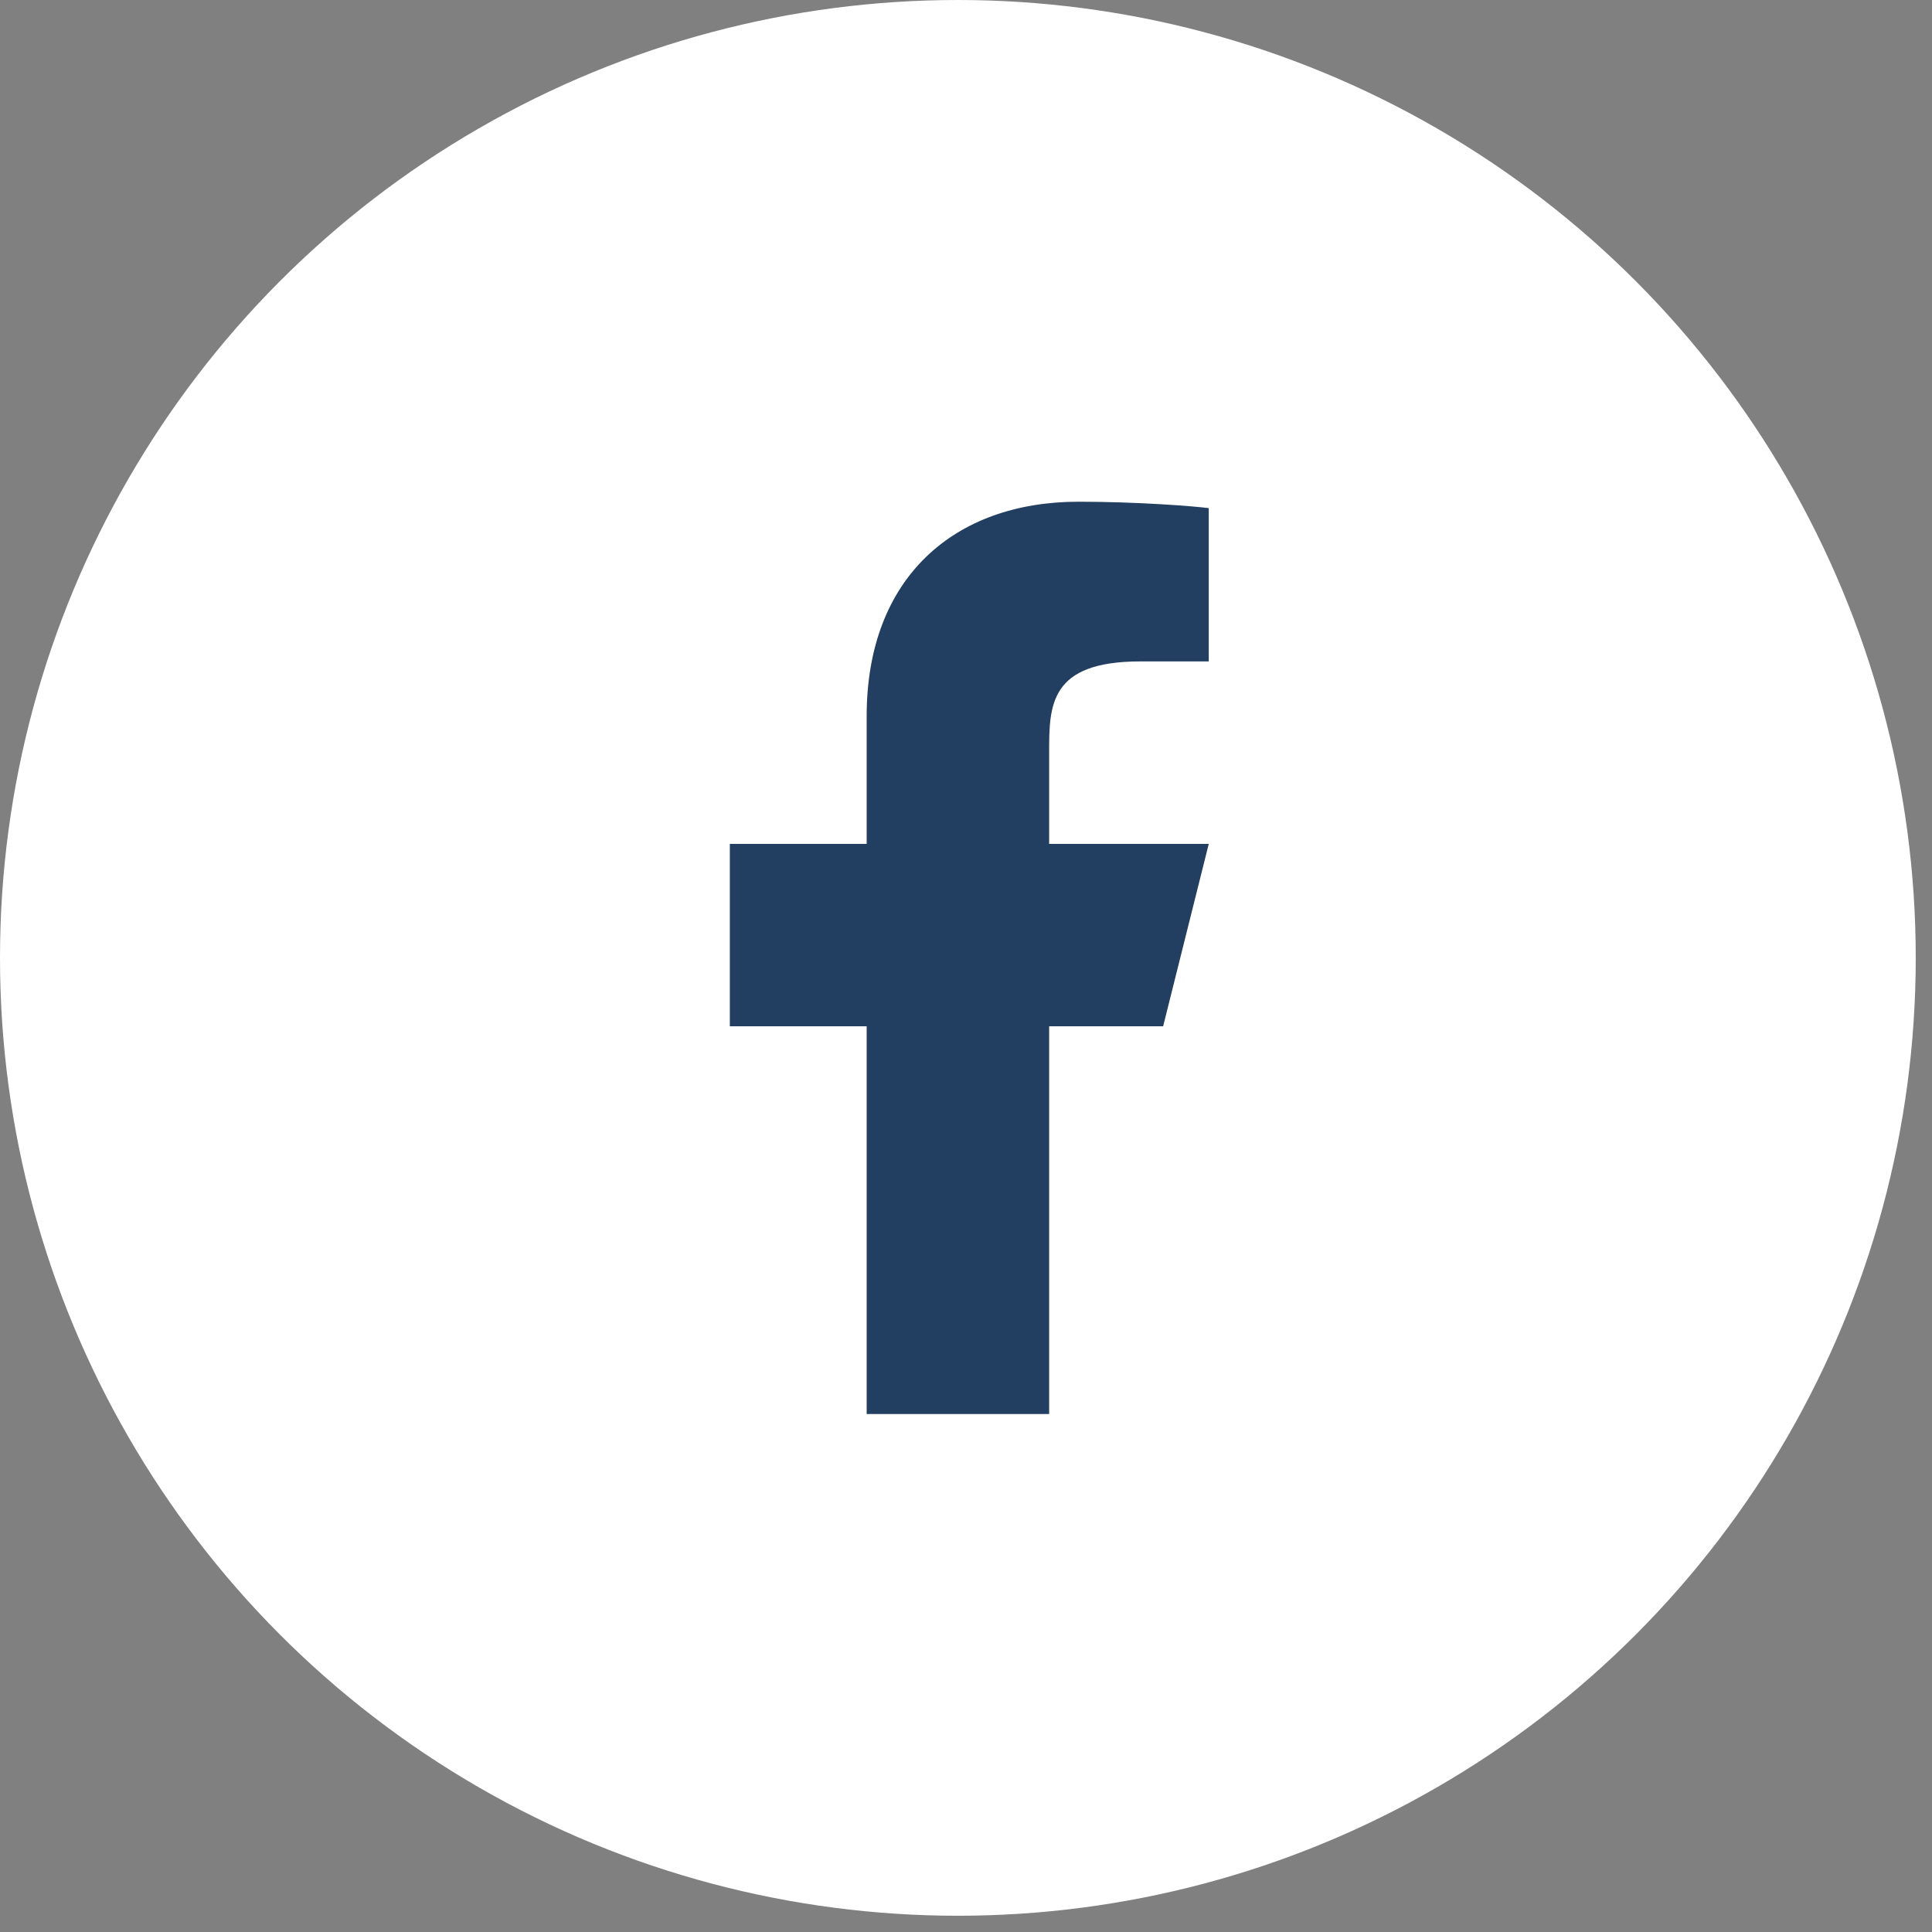 <svg xmlns="http://www.w3.org/2000/svg" width="29" height="29" viewBox="0 0 29 29" fill="none"><rect x="0" y="0" width="29" height="29" fill="#808080" stroke="none"/><circle cx="14.378" cy="14.378" r="14.378" fill="white"></circle><path d="M15.748 15.405H17.459L18.144 12.667H15.748V11.297C15.748 10.592 15.748 9.928 17.117 9.928H18.144V7.627C17.921 7.598 17.078 7.531 16.188 7.531C14.329 7.531 13.009 8.666 13.009 10.749V12.667H10.955V15.405H13.009V21.225H15.748V15.405Z" fill="#223E60"></path></svg>